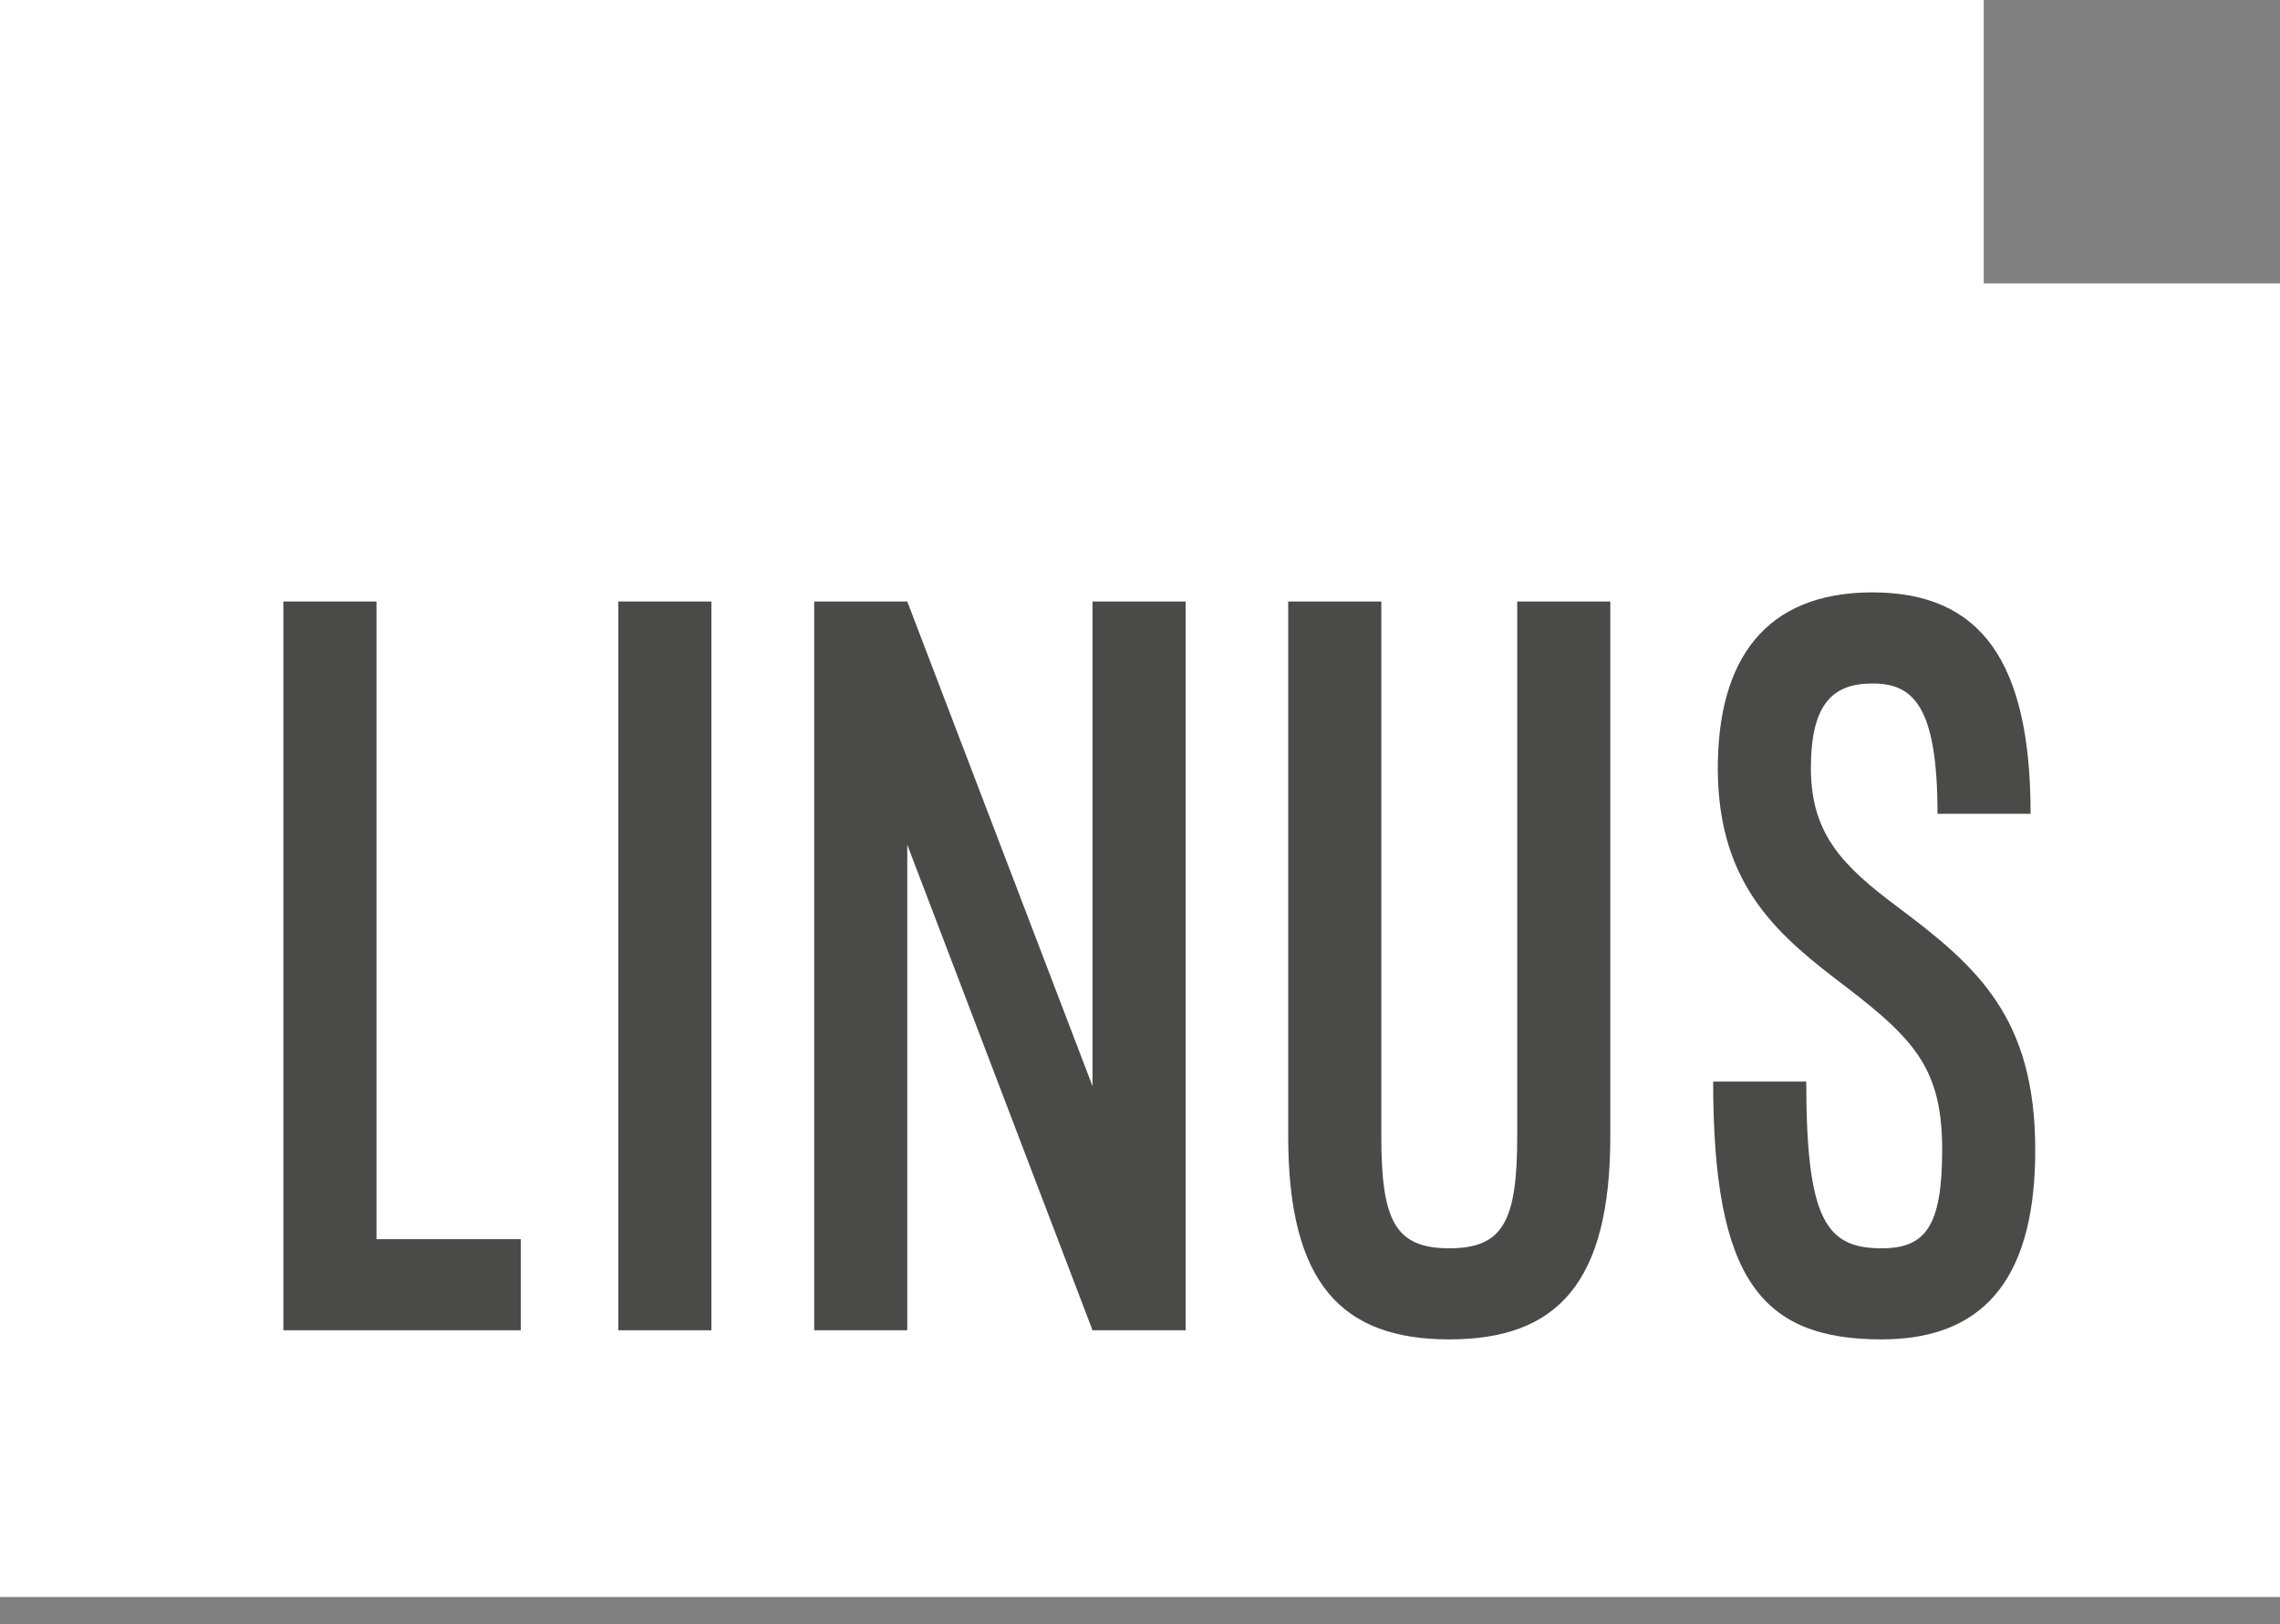 <svg width="80" height="57" viewBox="0 0 80 57" fill="none" xmlns="http://www.w3.org/2000/svg">
<rect x="0" y="0" width="80" height="57" fill="#808080" stroke="none"/>
<path d="M69.605 0H0V56.045H80V9.944H69.605V0Z" fill="white"/>
<path d="M13.21 21.109H9.943V46.684H18.273V43.487H13.21V21.109Z" fill="#4A4A48"/>
<path d="M21.696 46.684H24.962V21.109H21.696V46.684Z" fill="#4A4A48"/>
<path d="M38.334 38.116L31.834 21.109H28.568V46.684H31.834V29.645L38.334 46.684H41.6V21.109H38.334V38.116Z" fill="#4A4A48"/>
<path d="M53.236 21.109V39.875C53.236 42.848 52.746 43.807 50.851 43.807C48.957 43.807 48.467 42.848 48.467 39.875V21.109H45.2V39.875C45.2 45.022 47.062 47.004 50.851 47.004C54.64 47.004 56.502 45.022 56.502 39.875V21.109H53.236Z" fill="#4A4A48"/>
<path d="M66.611 31.85C64.684 30.412 63.54 29.293 63.54 26.959C63.54 24.721 64.292 23.986 65.696 23.986C67.101 23.986 67.983 24.721 67.983 28.558H71.249C71.249 23.187 69.485 20.789 65.696 20.789C61.907 20.789 60.274 23.187 60.274 26.959C60.274 31.147 62.495 32.905 64.814 34.664C67.231 36.518 68.146 37.573 68.146 40.354C68.146 43.04 67.558 43.807 66.023 43.807C64.096 43.807 63.377 42.848 63.377 37.956H60.111C60.111 44.862 61.777 47.004 66.023 47.004C69.844 47.004 71.412 44.574 71.412 40.354C71.412 35.719 69.387 33.928 66.611 31.85Z" fill="#4A4A48"/>
</svg>
